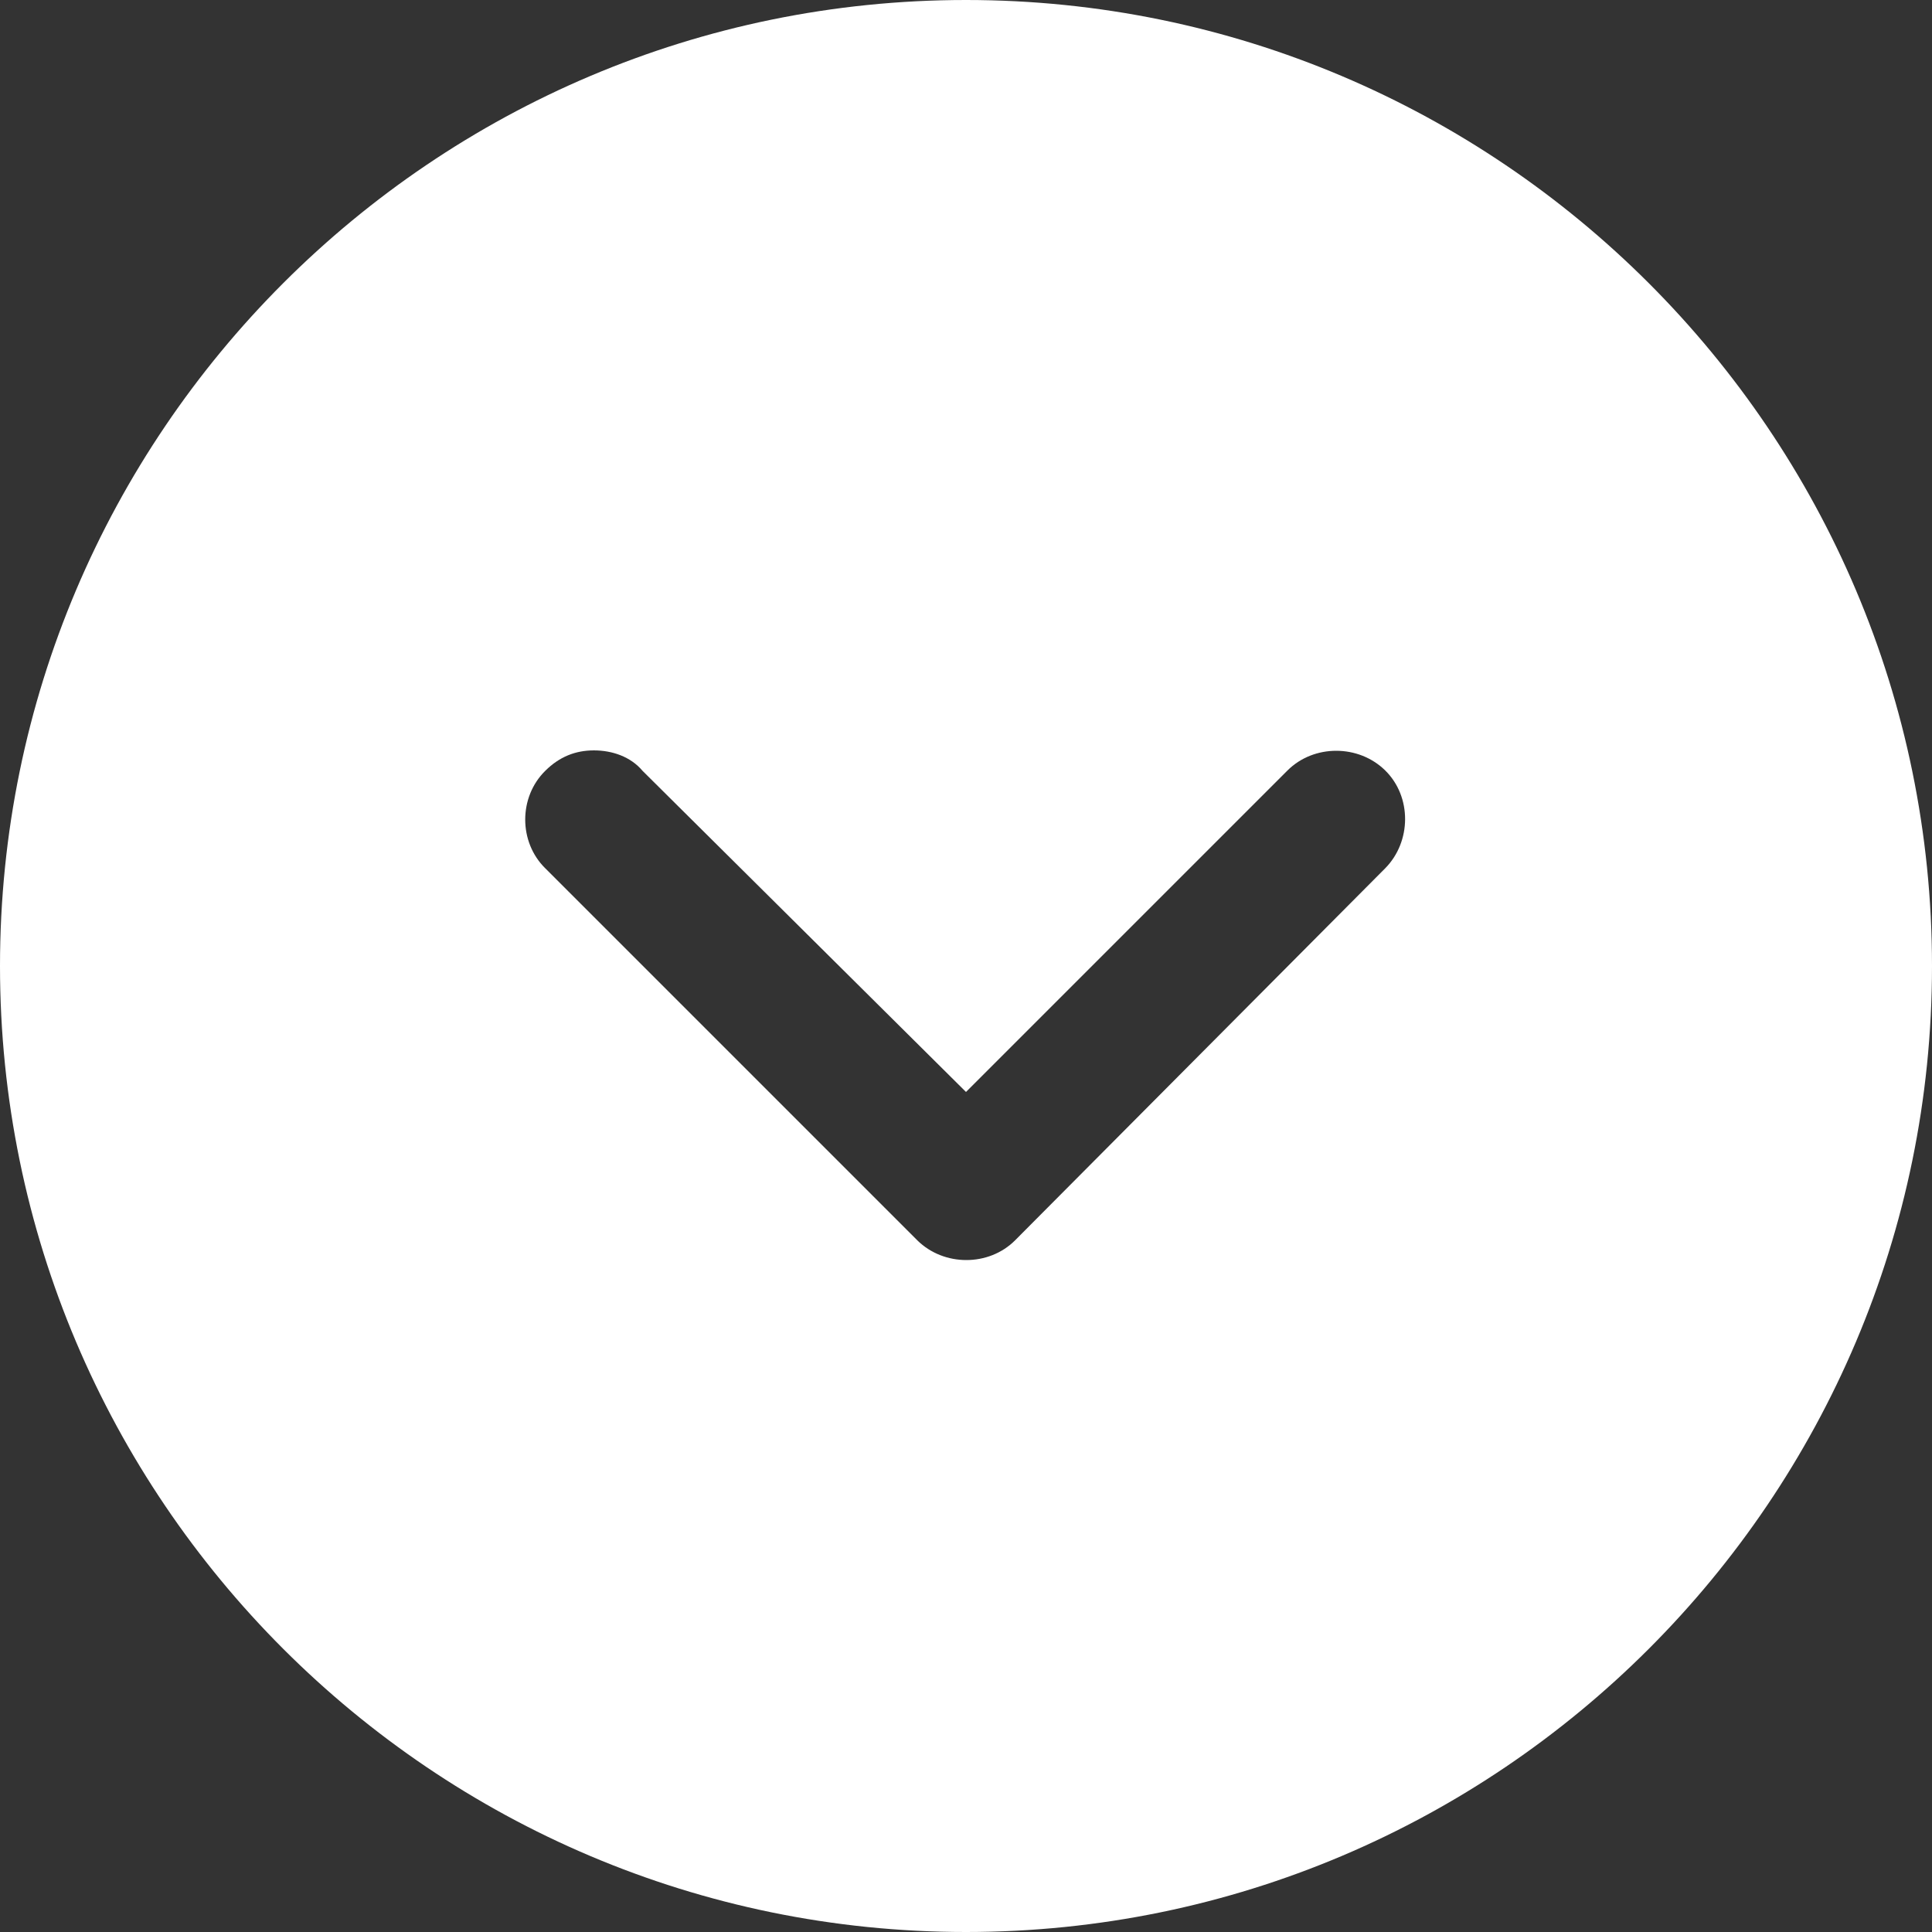 <?xml version="1.0" encoding="utf-8"?>
<!-- Generator: Adobe Illustrator 25.2.1, SVG Export Plug-In . SVG Version: 6.00 Build 0)  -->
<svg version="1.1" id="Capa_1" xmlns="http://www.w3.org/2000/svg" xmlns:xlink="http://www.w3.org/1999/xlink" x="0px" y="0px"
	 viewBox="0 0 50 50" style="enable-background:new 0 0 50 50;" xml:space="preserve">
<rect x="0" y="0" width="50" height="50" fill="#333333" stroke="none"/>
<style type="text/css">
	.st0{fill:#FFFFFF;}
</style>
<g>
	<path class="st0" d="M25,50c13.79,0,25-11.21,25-25S38.79,0,25,0C11.21,0,0,11.21,0,25C0,38.79,11.21,50,25,50z M14.11,19.95
		c0.37-0.37,0.79-0.53,1.26-0.53s0.95,0.16,1.26,0.53L25,28.26l8.32-8.32c0.68-0.68,1.84-0.68,2.53,0s0.68,1.84,0,2.53l-9.58,9.63
		c-0.68,0.68-1.84,0.68-2.53,0l-9.63-9.63C13.42,21.79,13.42,20.63,14.11,19.95z"/>
</g>
</svg>
